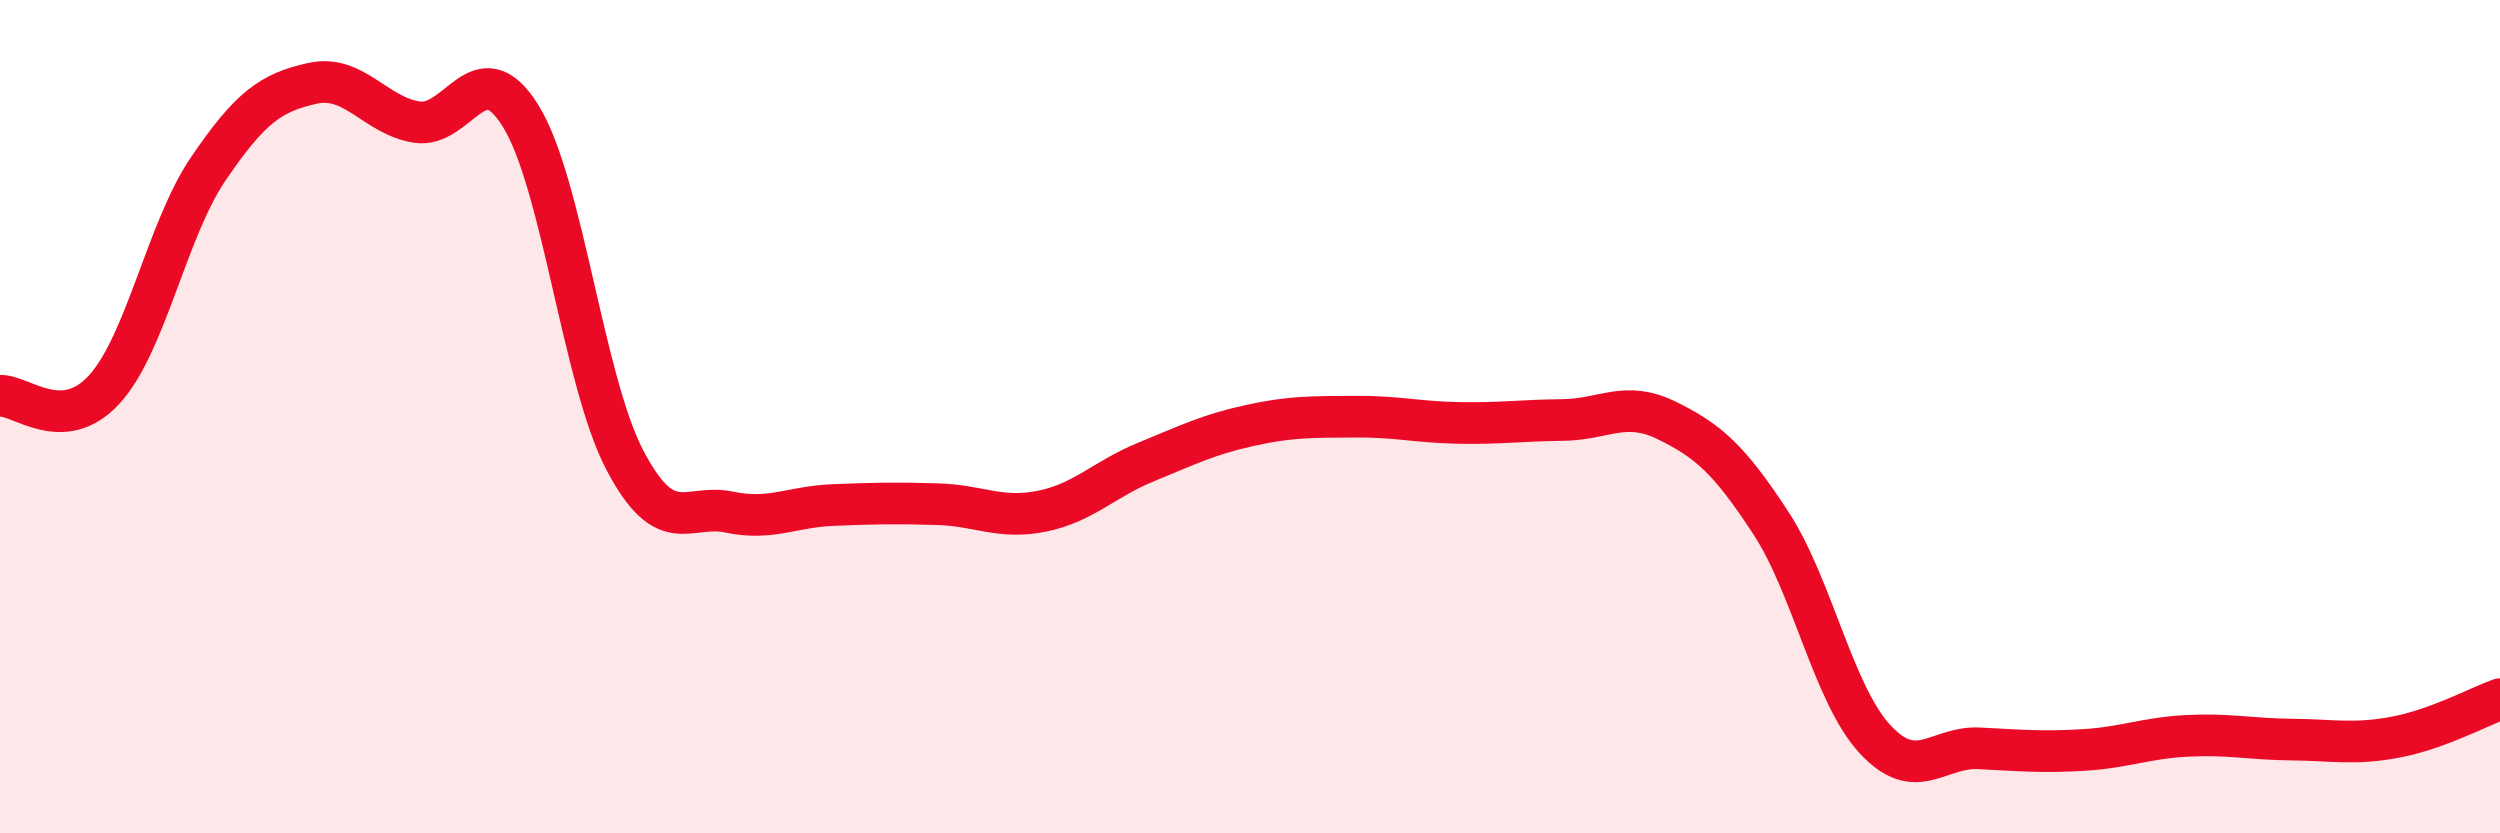 
    <svg width="60" height="20" viewBox="0 0 60 20" xmlns="http://www.w3.org/2000/svg">
      <path
        d="M 0,9.5 C 0.5,9.47 1.5,10.44 2.5,9.35 C 3.5,8.26 4,5.52 5,4.05 C 6,2.58 6.5,2.22 7.5,2 C 8.5,1.78 9,2.77 10,2.93 C 11,3.09 11.5,1.17 12.5,2.79 C 13.5,4.41 14,9.15 15,11.05 C 16,12.95 16.5,12.08 17.5,12.29 C 18.5,12.5 19,12.16 20,12.12 C 21,12.08 21.5,12.07 22.5,12.1 C 23.5,12.13 24,12.47 25,12.27 C 26,12.07 26.5,11.5 27.5,11.09 C 28.5,10.68 29,10.43 30,10.21 C 31,9.99 31.5,10.01 32.5,10 C 33.5,9.99 34,10.13 35,10.15 C 36,10.17 36.5,10.09 37.5,10.08 C 38.5,10.07 39,9.6 40,10.09 C 41,10.58 41.5,11.02 42.5,12.55 C 43.5,14.08 44,16.66 45,17.74 C 46,18.82 46.5,17.91 47.5,17.96 C 48.5,18.01 49,18.06 50,18 C 51,17.94 51.5,17.71 52.5,17.66 C 53.5,17.61 54,17.74 55,17.75 C 56,17.76 56.5,17.88 57.5,17.69 C 58.5,17.5 59.5,16.96 60,16.78L60 20L0 20Z"
        fill="#EB0A25"
        opacity="0.1"
        stroke-linecap="round"
        stroke-linejoin="round"
      />
      <path
        d="M 0,9.5 C 0.5,9.47 1.5,10.44 2.5,9.35 C 3.5,8.26 4,5.52 5,4.05 C 6,2.58 6.5,2.22 7.5,2 C 8.5,1.78 9,2.77 10,2.93 C 11,3.09 11.5,1.17 12.5,2.79 C 13.5,4.41 14,9.15 15,11.05 C 16,12.95 16.5,12.08 17.5,12.29 C 18.5,12.5 19,12.16 20,12.12 C 21,12.08 21.5,12.07 22.5,12.1 C 23.5,12.13 24,12.47 25,12.27 C 26,12.07 26.5,11.5 27.5,11.09 C 28.5,10.68 29,10.43 30,10.21 C 31,9.99 31.5,10.01 32.5,10 C 33.5,9.99 34,10.13 35,10.15 C 36,10.17 36.5,10.09 37.5,10.08 C 38.5,10.07 39,9.6 40,10.09 C 41,10.58 41.5,11.02 42.5,12.55 C 43.5,14.08 44,16.66 45,17.74 C 46,18.82 46.5,17.91 47.5,17.96 C 48.5,18.01 49,18.06 50,18 C 51,17.94 51.5,17.71 52.5,17.66 C 53.5,17.61 54,17.74 55,17.75 C 56,17.76 56.5,17.88 57.5,17.69 C 58.5,17.5 59.5,16.96 60,16.78"
        stroke="#EB0A25"
        stroke-width="1"
        fill="none"
        stroke-linecap="round"
        stroke-linejoin="round"
      />
    </svg>
  